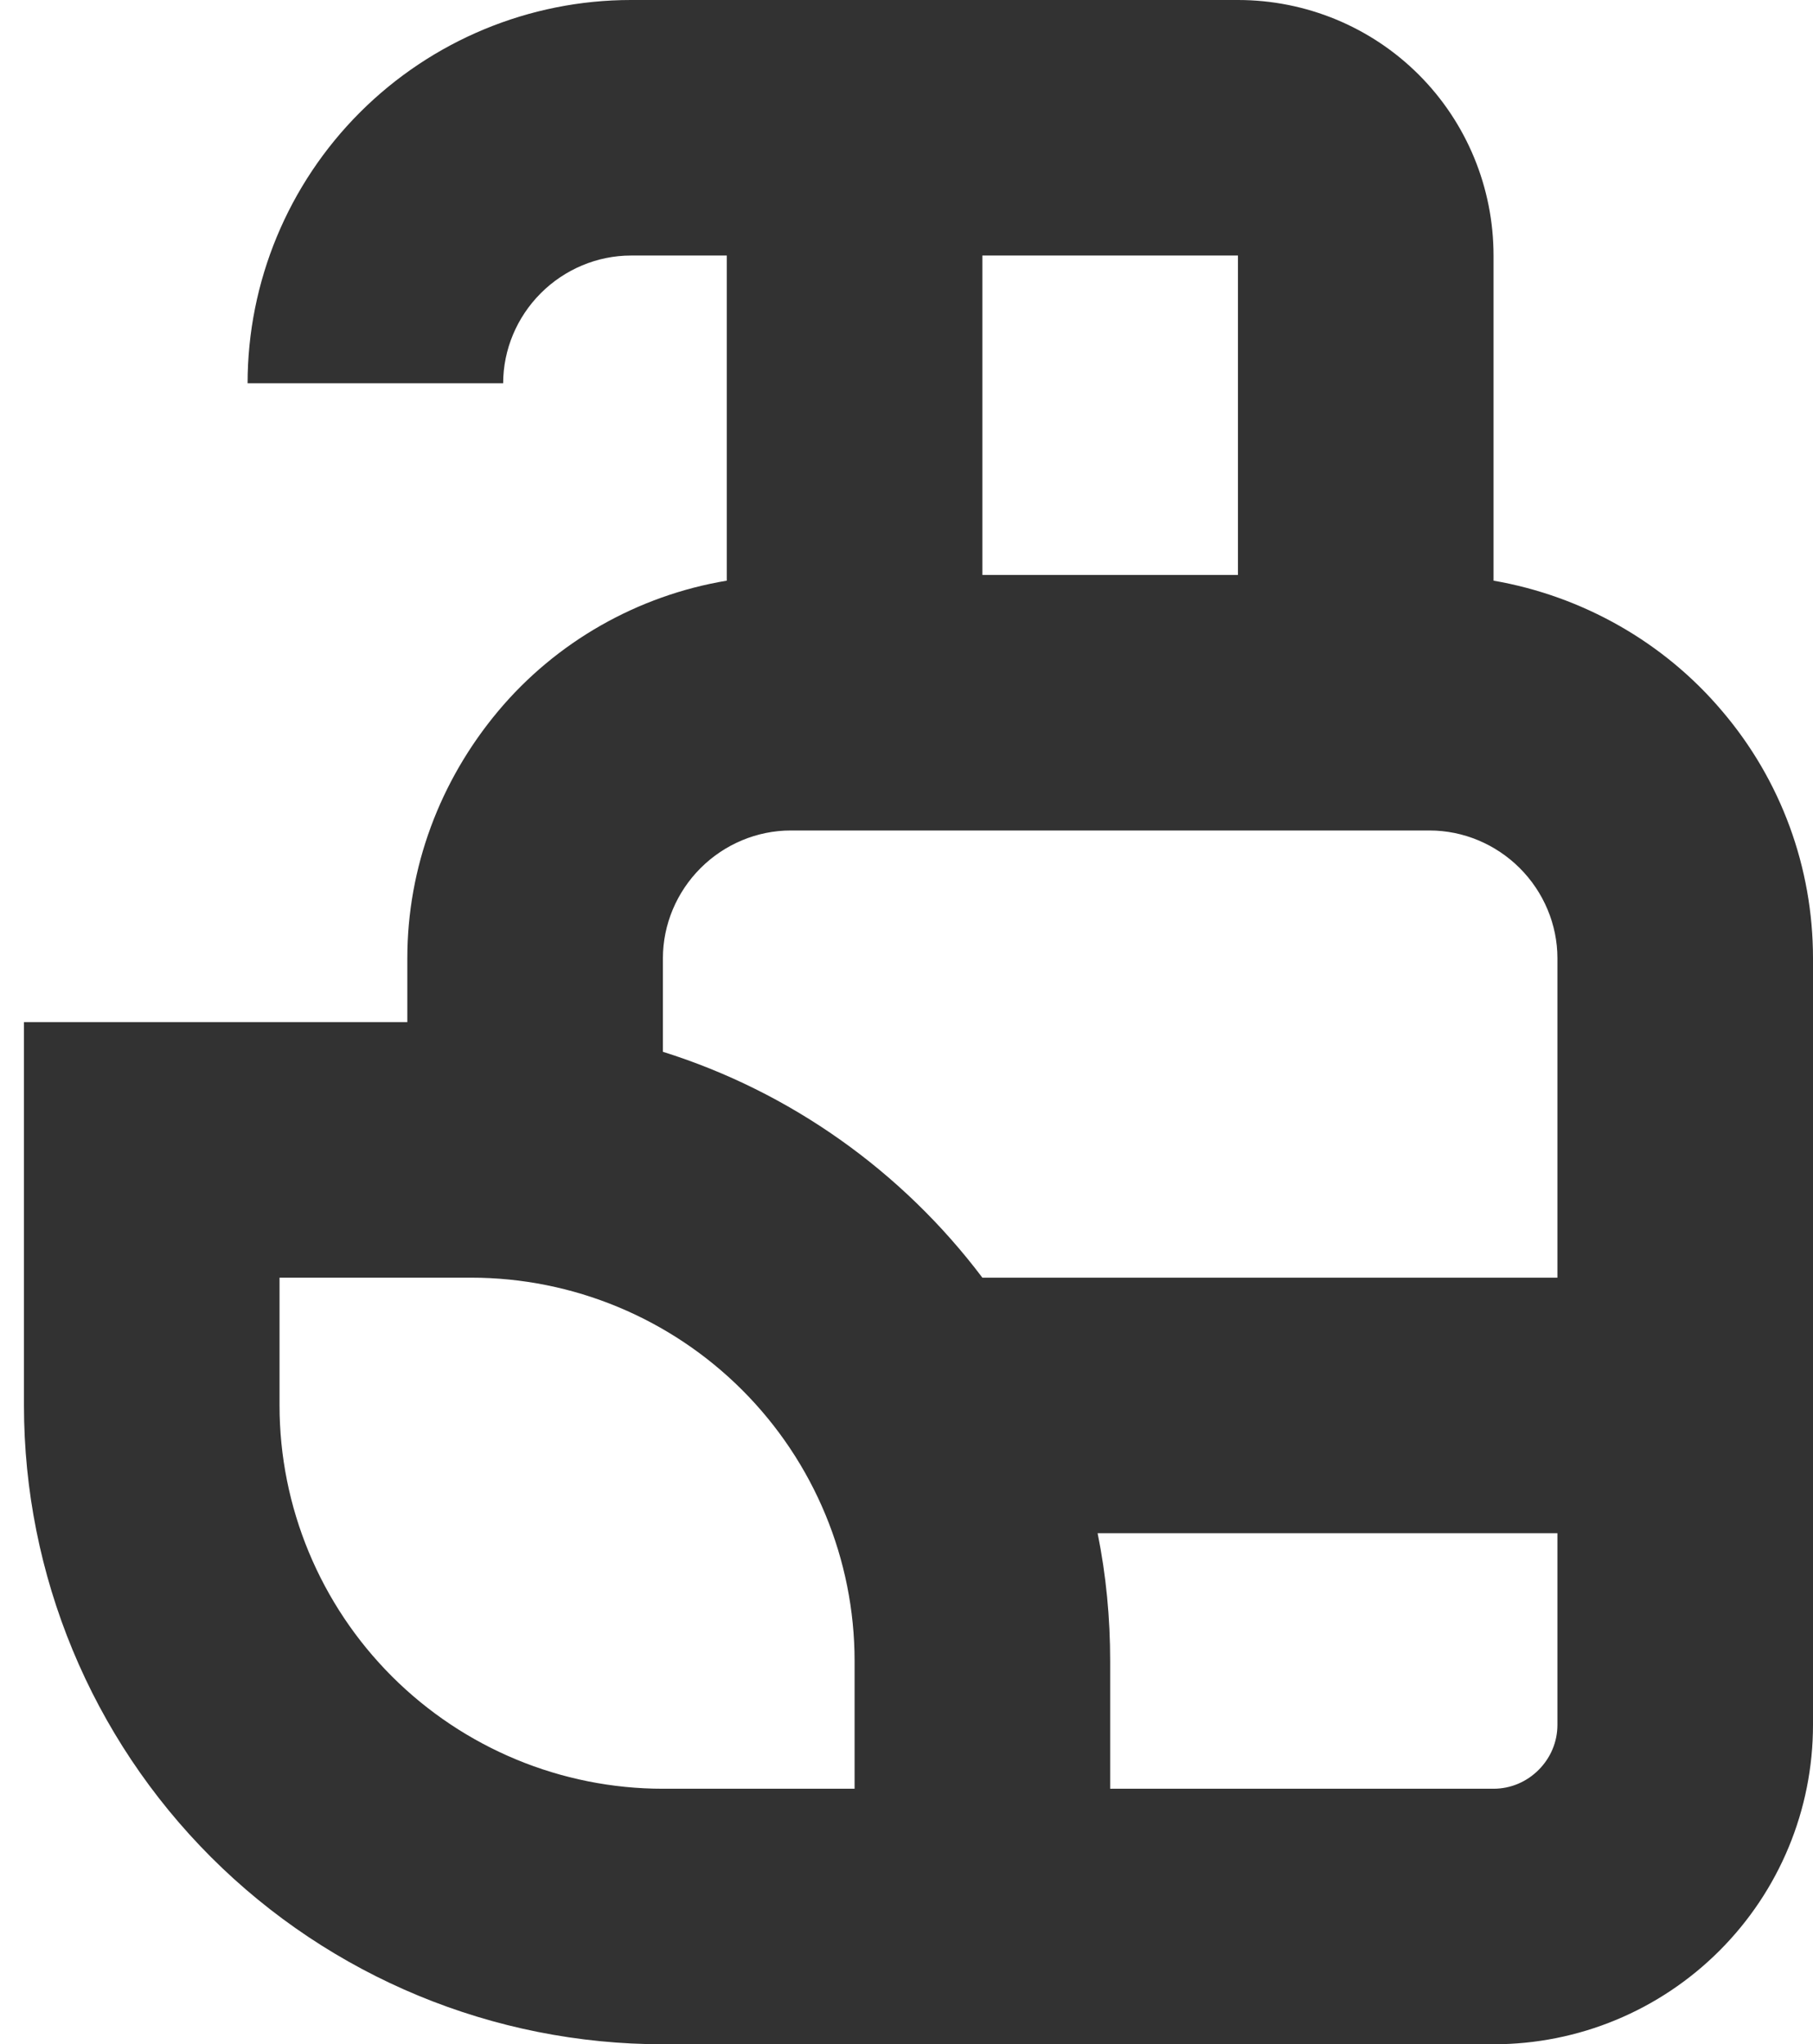 <?xml version="1.0" encoding="UTF-8"?> <!-- Generator: Adobe Illustrator 24.1.0, SVG Export Plug-In . SVG Version: 6.00 Build 0) --> <svg xmlns="http://www.w3.org/2000/svg" xmlns:xlink="http://www.w3.org/1999/xlink" id="Слой_1" x="0px" y="0px" viewBox="0 0 317.8 358.4" style="enable-background:new 0 0 317.8 358.4;" xml:space="preserve"> <style type="text/css"> .st0{fill:#323232;} </style> <path class="st0" d="M71.4,168v11.2H4.2v67.2c0,29.7,11.8,58.2,32.8,79.2s49.5,32.8,79.2,32.8h145.6c14.9,0,29.1-5.9,39.6-16.4 s16.4-24.7,16.4-39.6V168c0-15.9-5.6-31.2-15.9-43.3c-10.2-12.1-24.5-20.2-40.1-22.9v-57c0-11.9-4.7-23.3-13.1-31.7 C240.3,4.7,228.9,0,217,0H110.6C92.8,0,75.7,7.1,63.1,19.7S43.4,49.4,43.4,67.2h44.8c0-5.9,2.4-11.6,6.6-15.8s9.9-6.6,15.8-6.6h16.8 v57c-15.6,2.6-29.9,10.7-40.1,22.9S71.4,152.1,71.4,168L71.4,168z M49,246.4V224h33.6c17.8,0,34.9,7.1,47.5,19.7 s19.7,29.7,19.7,47.5v22.4h-33.6c-17.8,0-34.9-7.1-47.5-19.7S49,264.2,49,246.4z M261.8,313.6h-67.2v-22.4c0-7.5-0.7-15-2.2-22.4 H273v33.6l0,0c0,3-1.2,5.8-3.3,7.9C267.6,312.4,264.8,313.6,261.8,313.6L261.8,313.6z M273,168v56H172.2 c-14.1-18.7-33.7-32.6-56-39.6V168c0-5.9,2.4-11.6,6.6-15.8s9.9-6.6,15.8-6.6h112c5.9,0,11.6,2.4,15.8,6.6 C270.6,156.4,273,162.1,273,168L273,168z M189,44.8h28v56h-44.8v-56C172.2,44.8,189,44.8,189,44.8z"></path> </svg> 